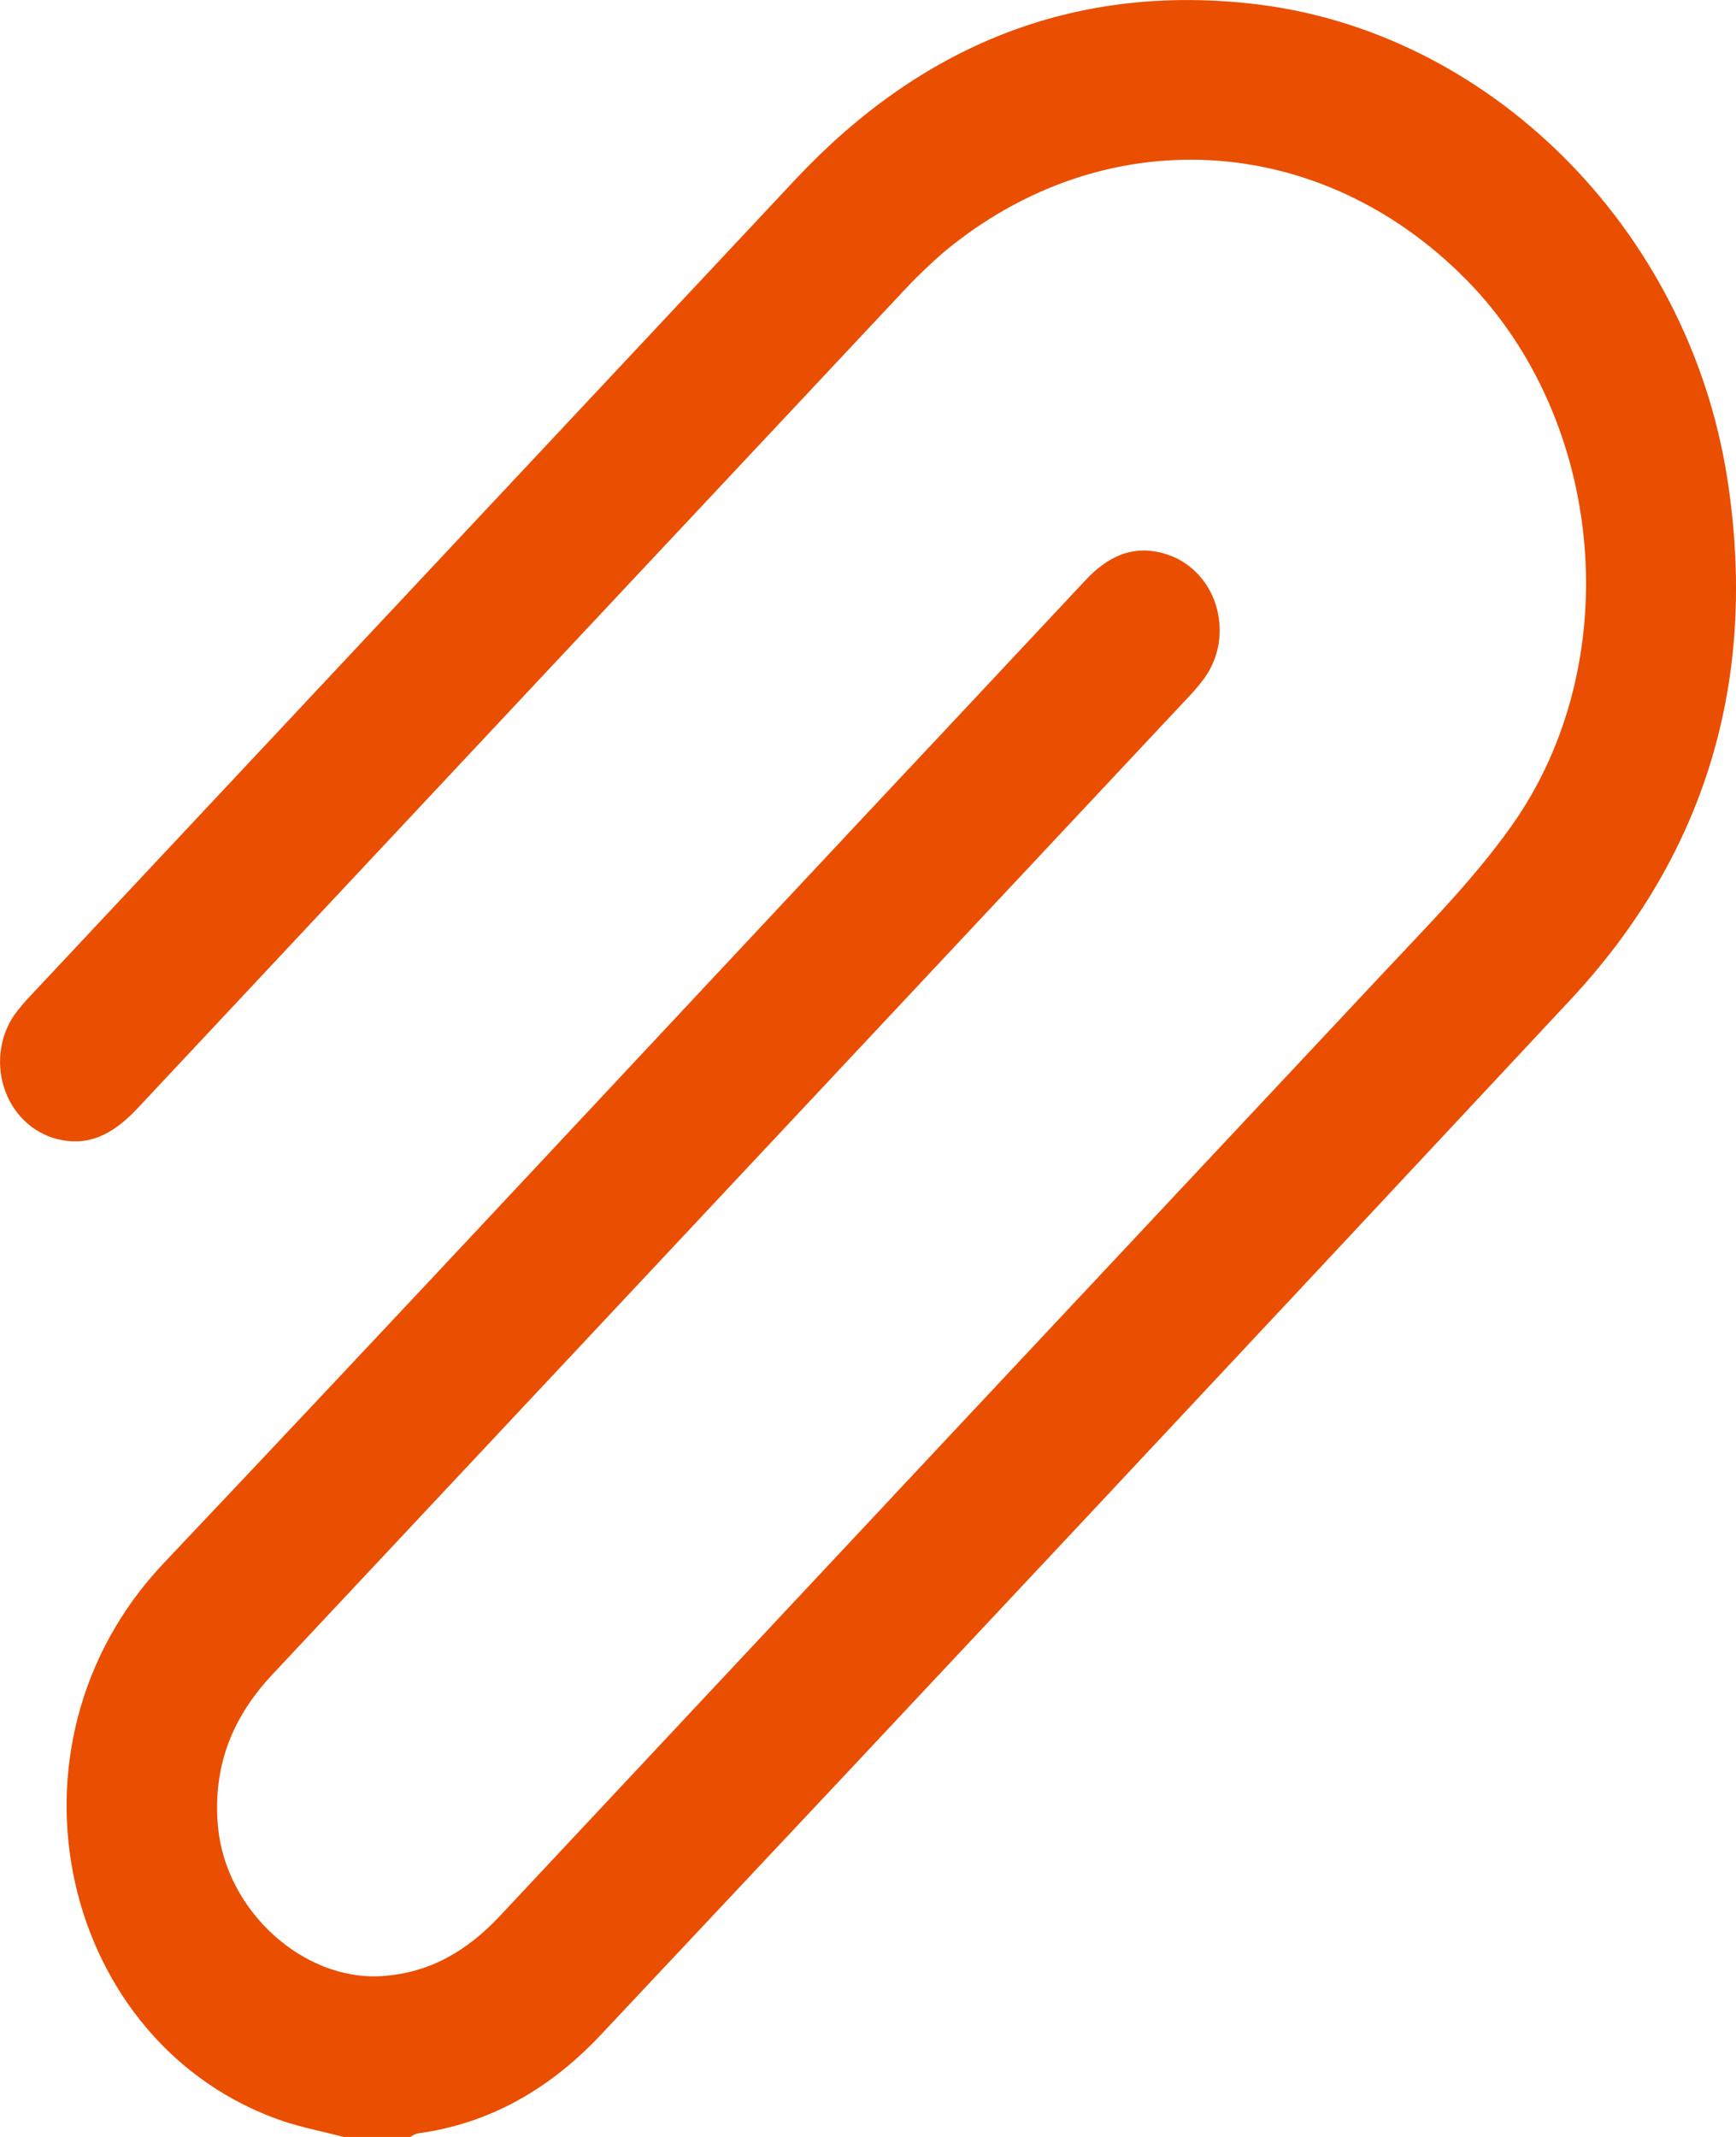 <svg width="13" height="16" viewBox="0 0 13 16" fill="none" xmlns="http://www.w3.org/2000/svg">
<path d="M2.574 16C2.424 15.961 2.27 15.931 2.123 15.883C0.461 15.319 -0.077 13.08 1.226 11.704C2.982 9.849 4.723 7.978 6.47 6.114C7.023 5.525 7.575 4.936 8.127 4.346C8.294 4.167 8.483 4.075 8.722 4.146C8.811 4.171 8.892 4.22 8.959 4.287C9.026 4.354 9.076 4.437 9.105 4.53C9.134 4.623 9.141 4.722 9.126 4.819C9.11 4.915 9.072 5.006 9.015 5.083C8.969 5.144 8.919 5.201 8.866 5.255C6.591 7.683 4.315 10.11 2.04 12.537C1.743 12.854 1.592 13.219 1.632 13.673C1.688 14.306 2.275 14.839 2.869 14.795C3.221 14.77 3.499 14.606 3.743 14.346C5.931 12.009 8.119 9.673 10.309 7.338C10.656 6.966 11.021 6.603 11.317 6.187C12.185 4.967 12.022 3.152 10.982 2.096C9.881 0.978 8.261 0.892 7.065 1.89C6.948 1.992 6.836 2.101 6.73 2.217C4.83 4.242 2.931 6.268 1.033 8.295C0.872 8.466 0.699 8.581 0.462 8.536C0.369 8.519 0.282 8.477 0.208 8.414C0.135 8.351 0.077 8.269 0.042 8.176C0.006 8.082 -0.007 7.981 0.004 7.881C0.015 7.781 0.049 7.686 0.104 7.604C0.146 7.546 0.192 7.492 0.241 7.442C2.147 5.408 4.053 3.375 5.959 1.341C6.899 0.34 8.032 -0.117 9.358 0.026C11.138 0.216 12.64 1.702 12.934 3.578C13.171 5.091 12.77 6.405 11.756 7.49C9.344 10.074 6.928 12.653 4.507 15.227C4.123 15.638 3.67 15.901 3.124 15.974C3.106 15.98 3.088 15.989 3.072 16L2.574 16Z" fill="#EA4E00"/>
</svg>

